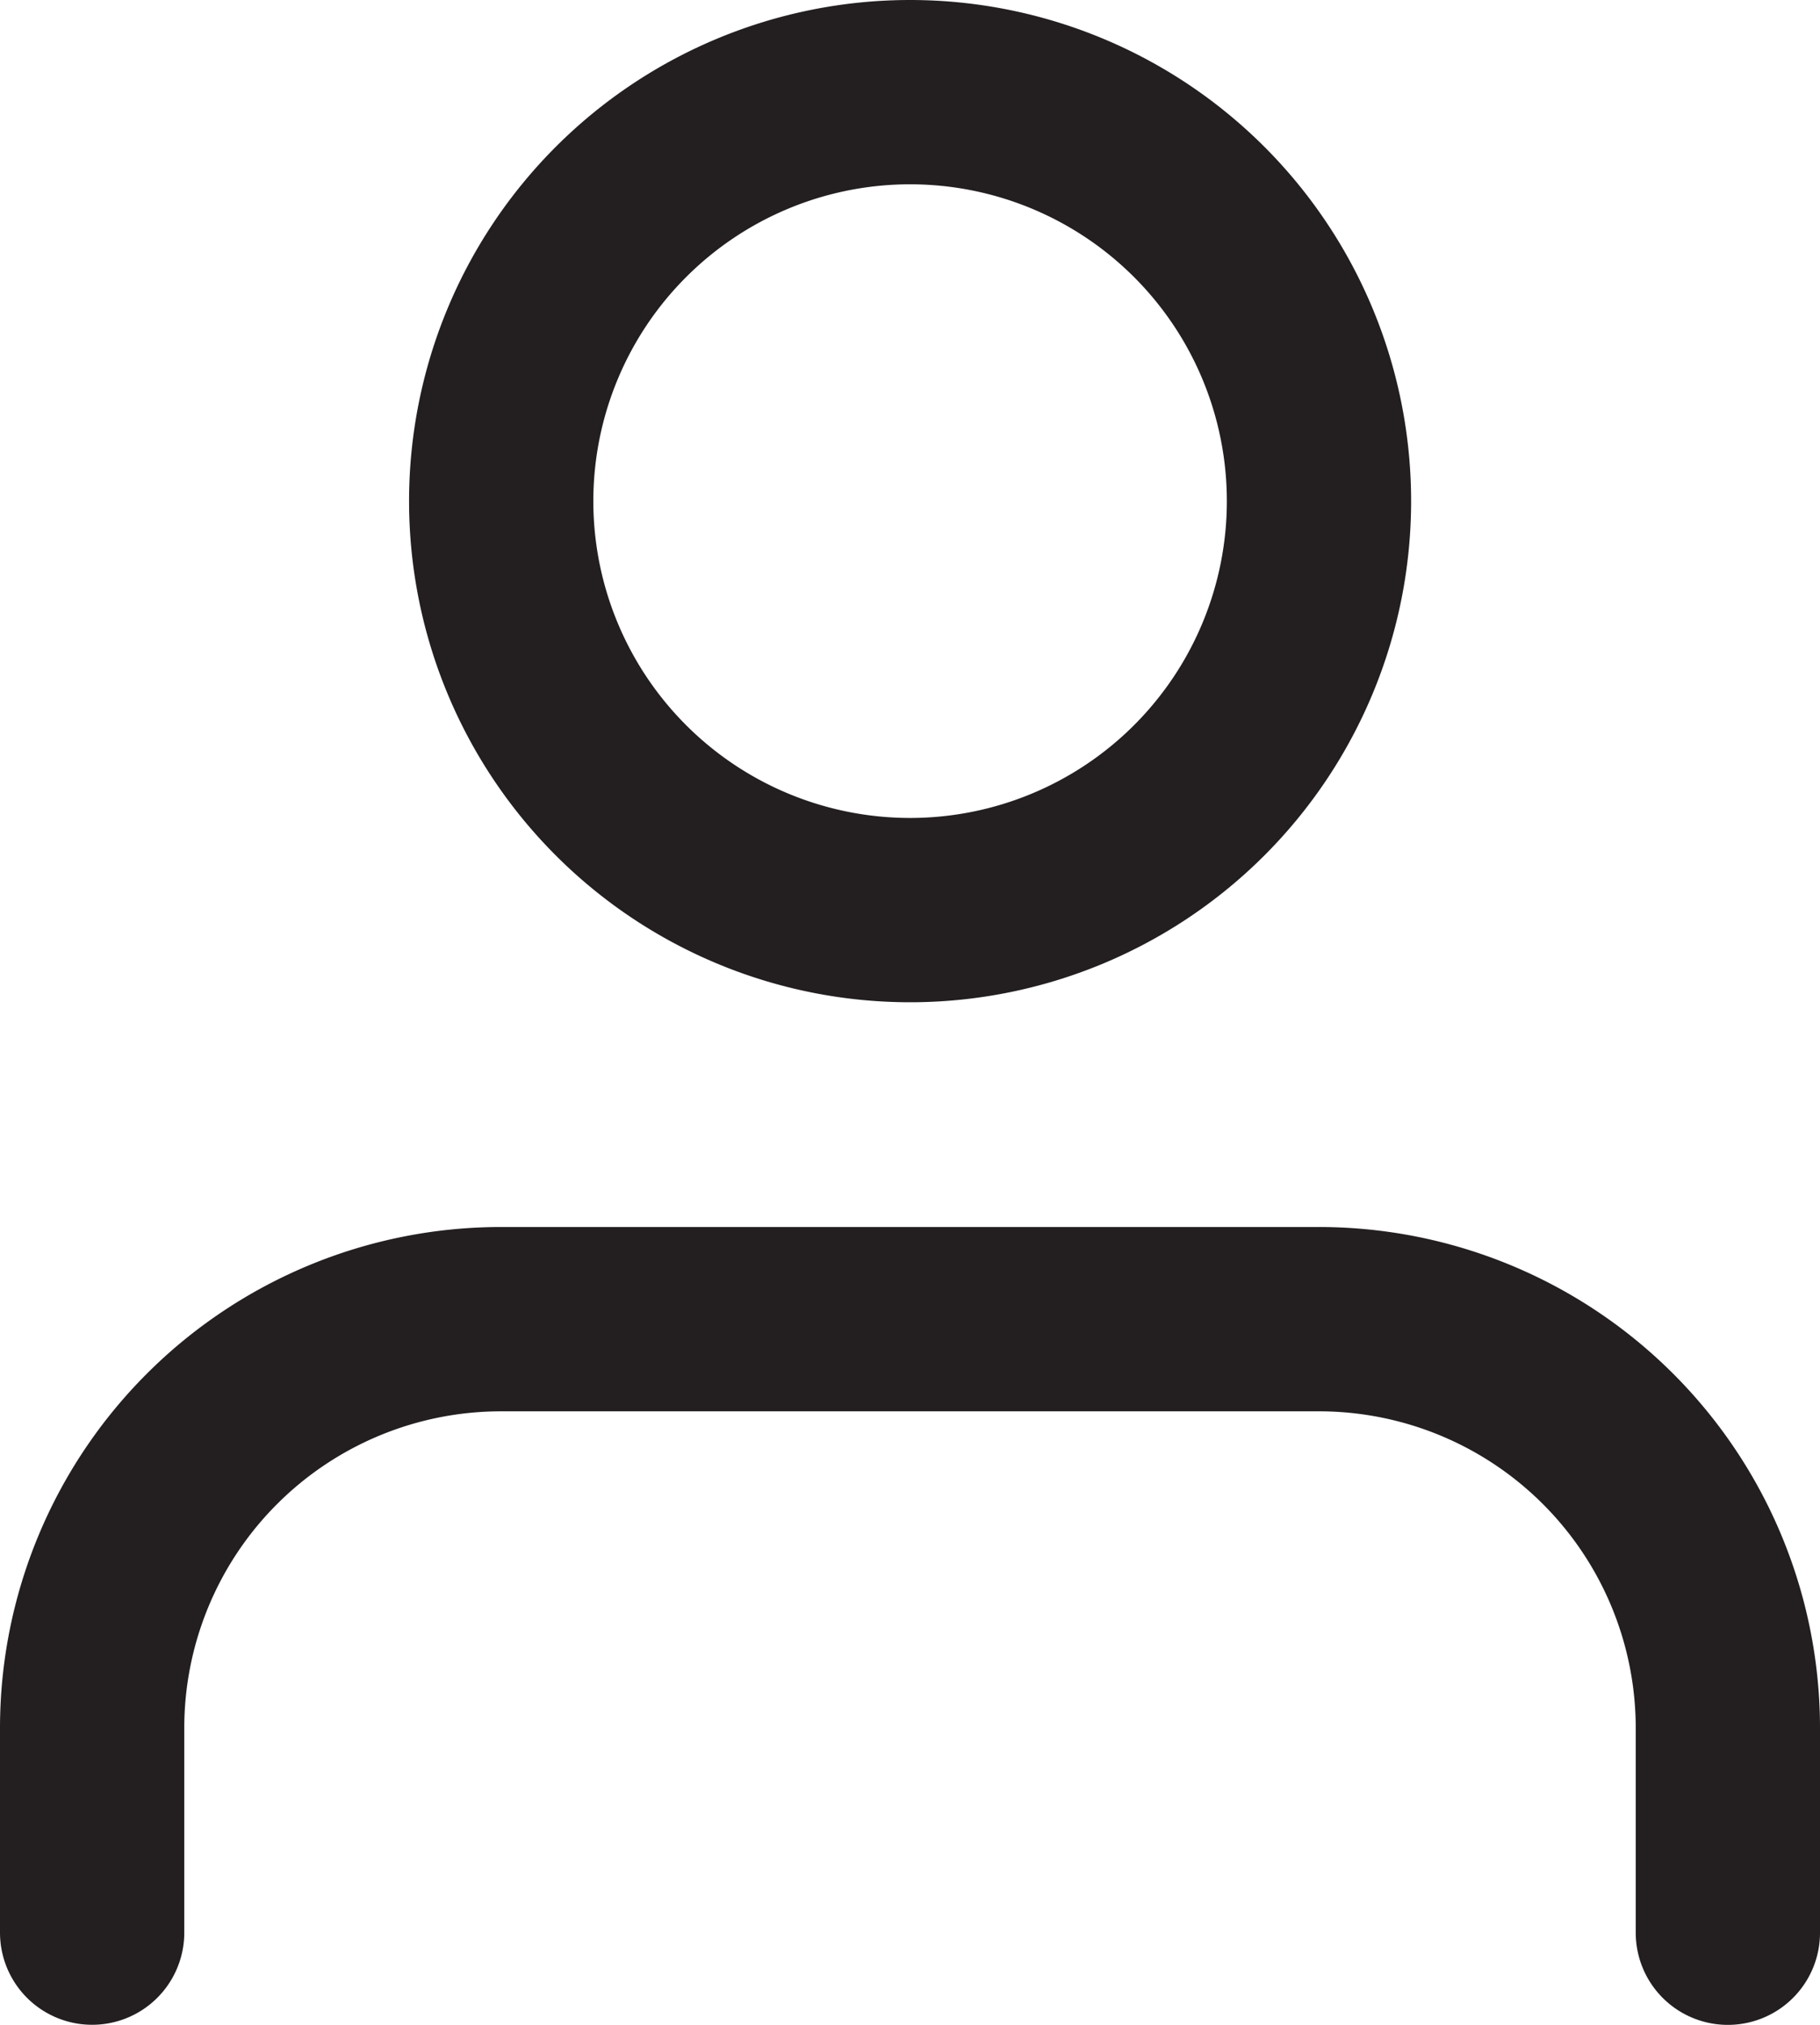 <svg xmlns="http://www.w3.org/2000/svg" width="19.754" height="21.973" viewBox="0 0 19.754 21.973">
  <g id="Icon_feather-user" data-name="Icon feather-user" transform="translate(1 1)">
    <path id="Path_130" data-name="Path 130" d="M23.754,29.158V26.938A4.438,4.438,0,0,0,19.315,22.5H10.438A4.438,4.438,0,0,0,6,26.938v2.219" transform="translate(-6 -9.185)" fill="none" stroke="#231f20" stroke-linecap="round" stroke-linejoin="round" stroke-width="2"/>
    <path id="Path_131" data-name="Path 131" d="M20.877,8.938A4.438,4.438,0,1,1,16.438,4.5,4.438,4.438,0,0,1,20.877,8.938Z" transform="translate(-7.561 -4.5)" fill="none" stroke="#231f20" stroke-linecap="round" stroke-linejoin="round" stroke-width="2"/>
  </g>
</svg>
